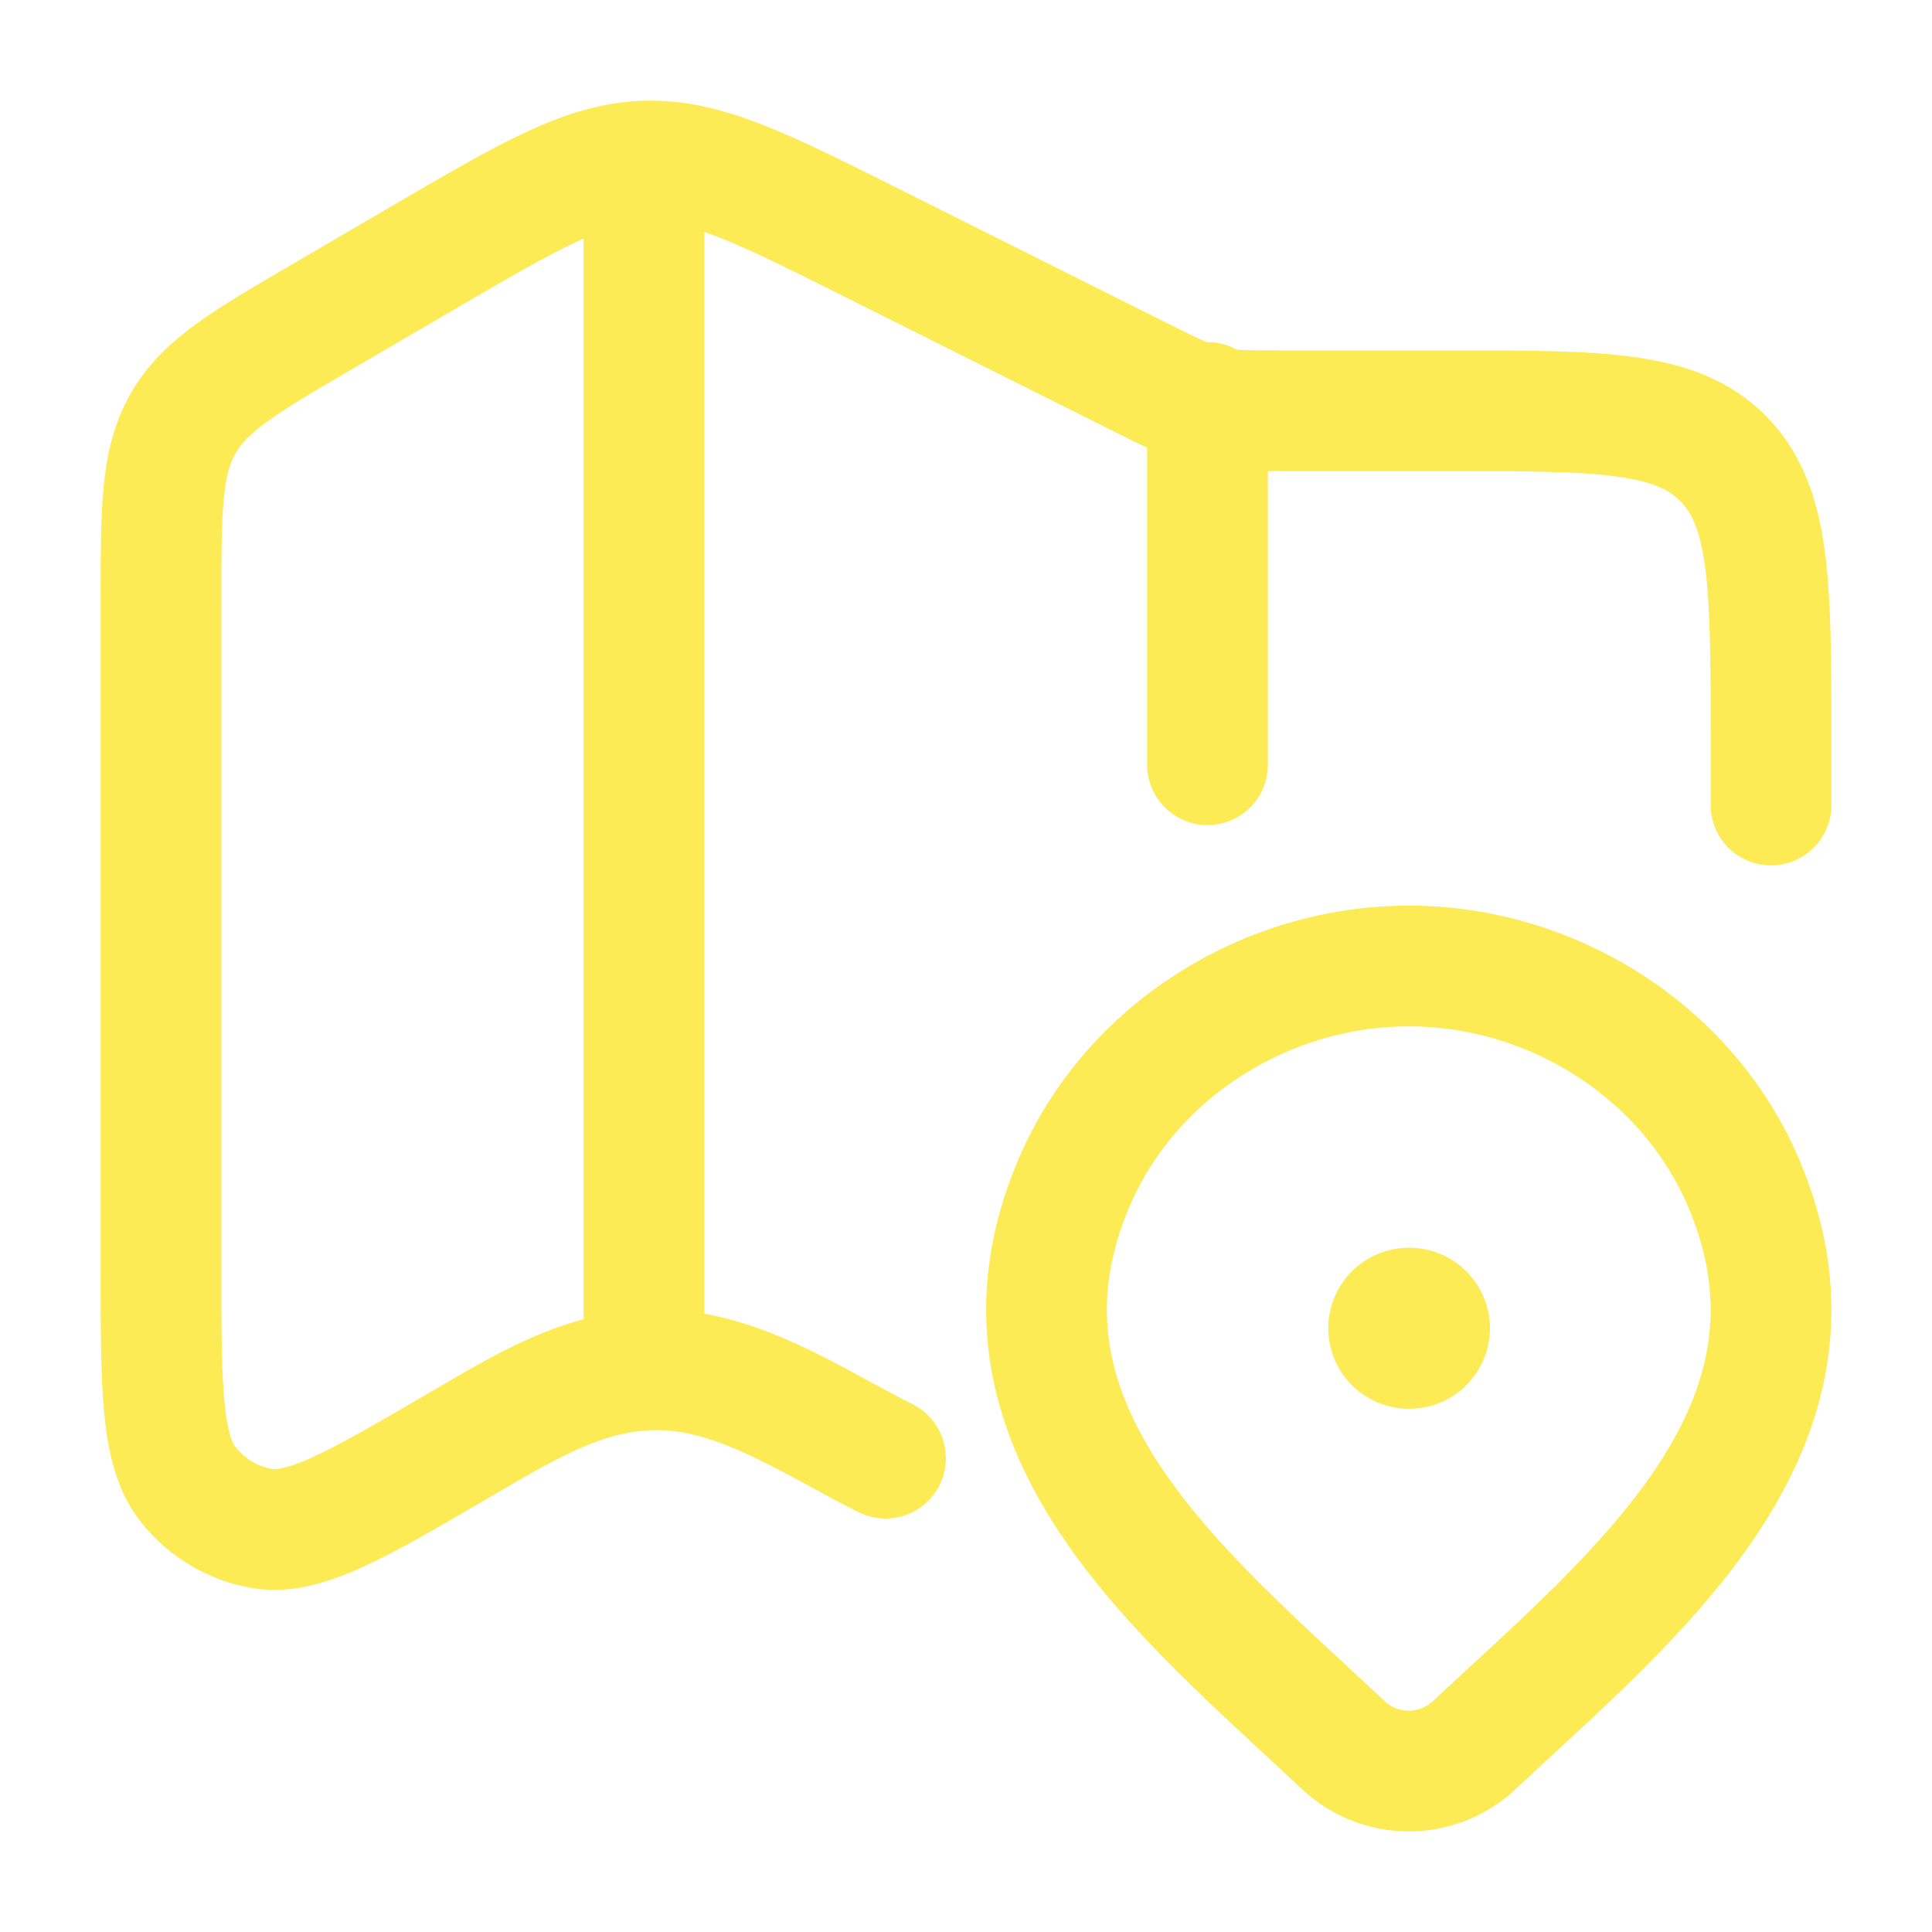 <svg width="28" height="28" viewBox="0 0 28 28" fill="none" xmlns="http://www.w3.org/2000/svg">
<g id="maps-location-01">
<path id="Vector" d="M25.667 11.667V10.754C25.667 8.491 25.667 7.359 24.983 6.656C24.3 5.953 23.2 5.953 21 5.953H18.575C17.505 5.953 17.496 5.951 16.533 5.47L12.646 3.525C11.024 2.713 10.212 2.307 9.348 2.335C8.483 2.363 7.699 2.821 6.129 3.737L4.696 4.574C3.544 5.247 2.967 5.583 2.65 6.143C2.333 6.703 2.333 7.385 2.333 8.749V18.335C2.333 20.127 2.333 21.023 2.733 21.521C2.998 21.853 3.371 22.076 3.782 22.15C4.401 22.261 5.158 21.819 6.673 20.934C7.702 20.334 8.692 19.71 9.922 19.879C10.954 20.021 11.912 20.672 12.833 21.133" stroke="#FDEB56" stroke-width="1.75" stroke-linecap="round" stroke-linejoin="round"/>
<path id="Vector_2" d="M9.333 2.333V19.833" stroke="#FDEB56" stroke-width="1.75" stroke-linejoin="round"/>
<path id="Vector_3" d="M17.5 5.833V11.083" stroke="#FDEB56" stroke-width="1.75" stroke-linecap="round" stroke-linejoin="round"/>
<path id="Vector_4" d="M21.36 25.297C21.107 25.534 20.769 25.667 20.417 25.667C20.065 25.667 19.727 25.534 19.474 25.297C17.157 23.115 14.053 20.677 15.567 17.138C16.386 15.225 18.35 14 20.417 14C22.483 14 24.448 15.225 25.267 17.138C26.779 20.673 23.682 23.123 21.36 25.297Z" stroke="#FDEB56" stroke-width="1.75"/>
<path id="Vector_5" d="M20.417 19.25H20.427" stroke="#FDEB56" stroke-width="2.333" stroke-linecap="round" stroke-linejoin="round"/>
</g>
</svg>
